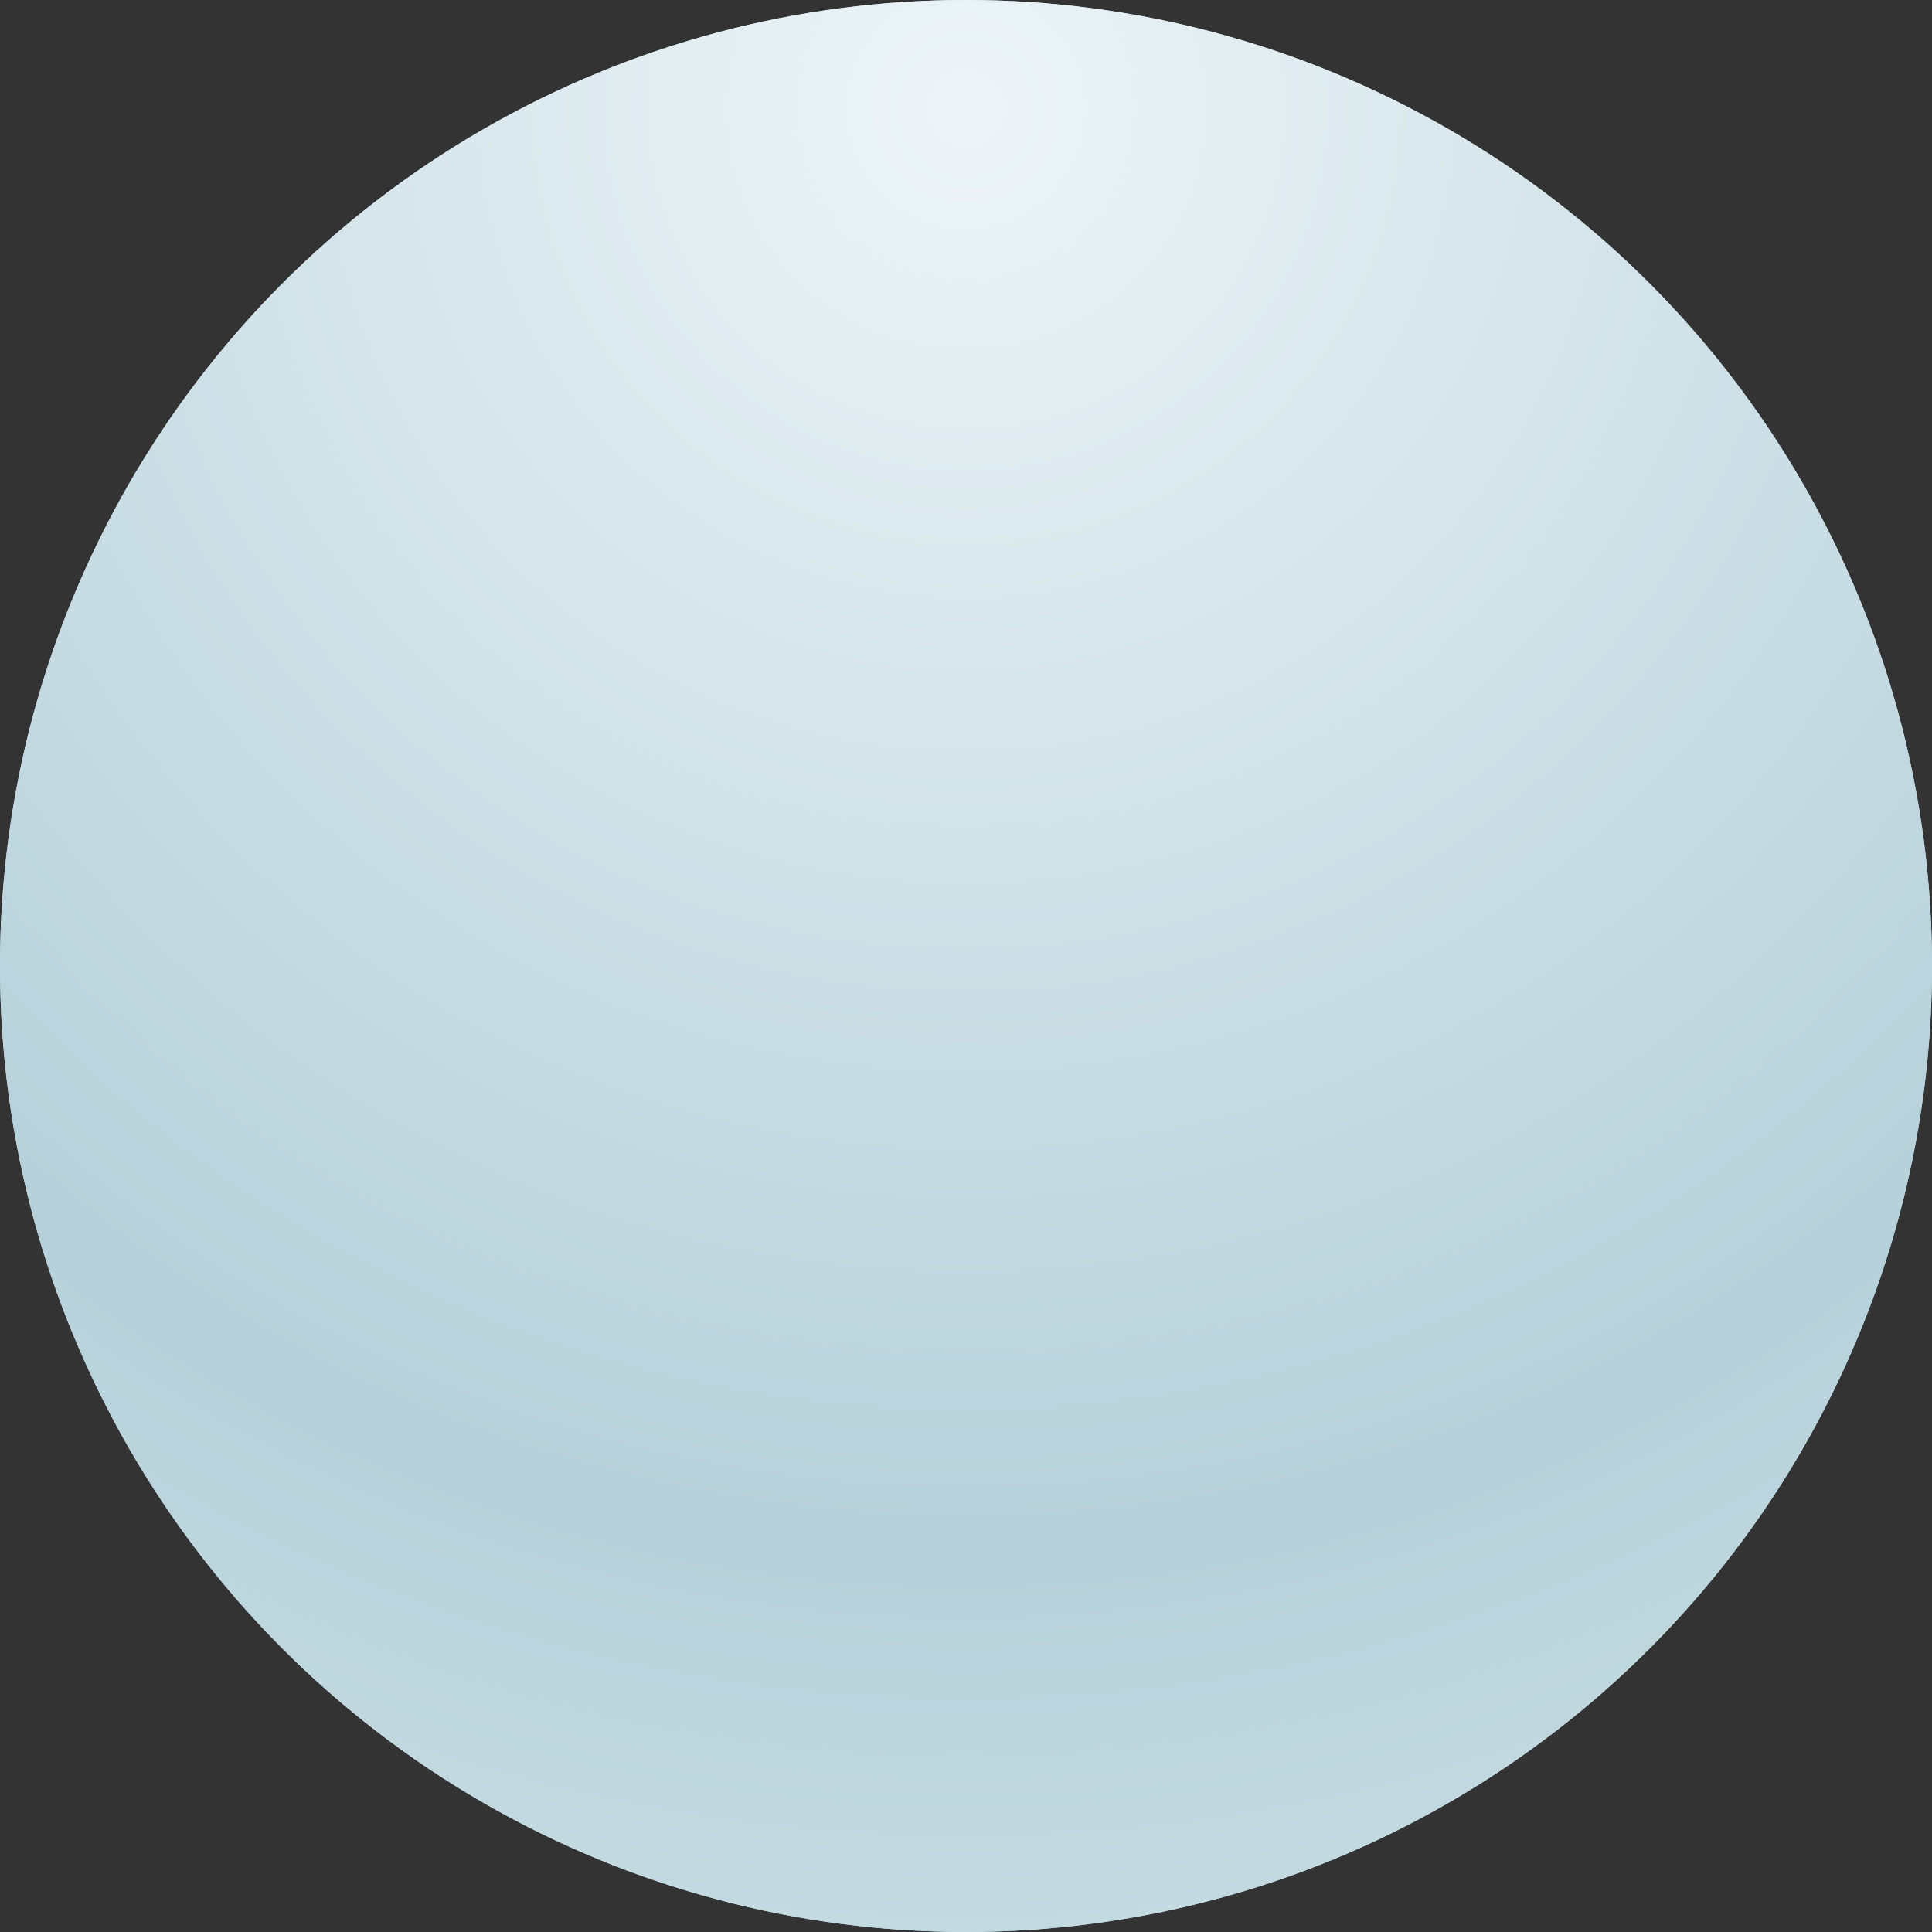 <?xml version="1.0" encoding="UTF-8"?> <svg xmlns="http://www.w3.org/2000/svg" width="20" height="20" viewBox="0 0 20 20" fill="none"><rect x="0" y="0" width="20" height="20" fill="#333333" stroke="none"/> <circle cx="10" cy="10" r="10" fill="#D3F3FF"></circle> <circle cx="10" cy="10" r="10" fill="url(#paint0_radial_1_108)" fill-opacity="0.9"></circle> <defs> <radialGradient id="paint0_radial_1_108" cx="0" cy="0" r="1" gradientUnits="userSpaceOnUse" gradientTransform="translate(10 1) rotate(90) scale(19)"> <stop stop-color="#F0F5F7"></stop> <stop offset="0.797" stop-color="#B3CDD6"></stop> <stop offset="1" stop-color="#C2D7DE"></stop> </radialGradient> </defs> </svg> 